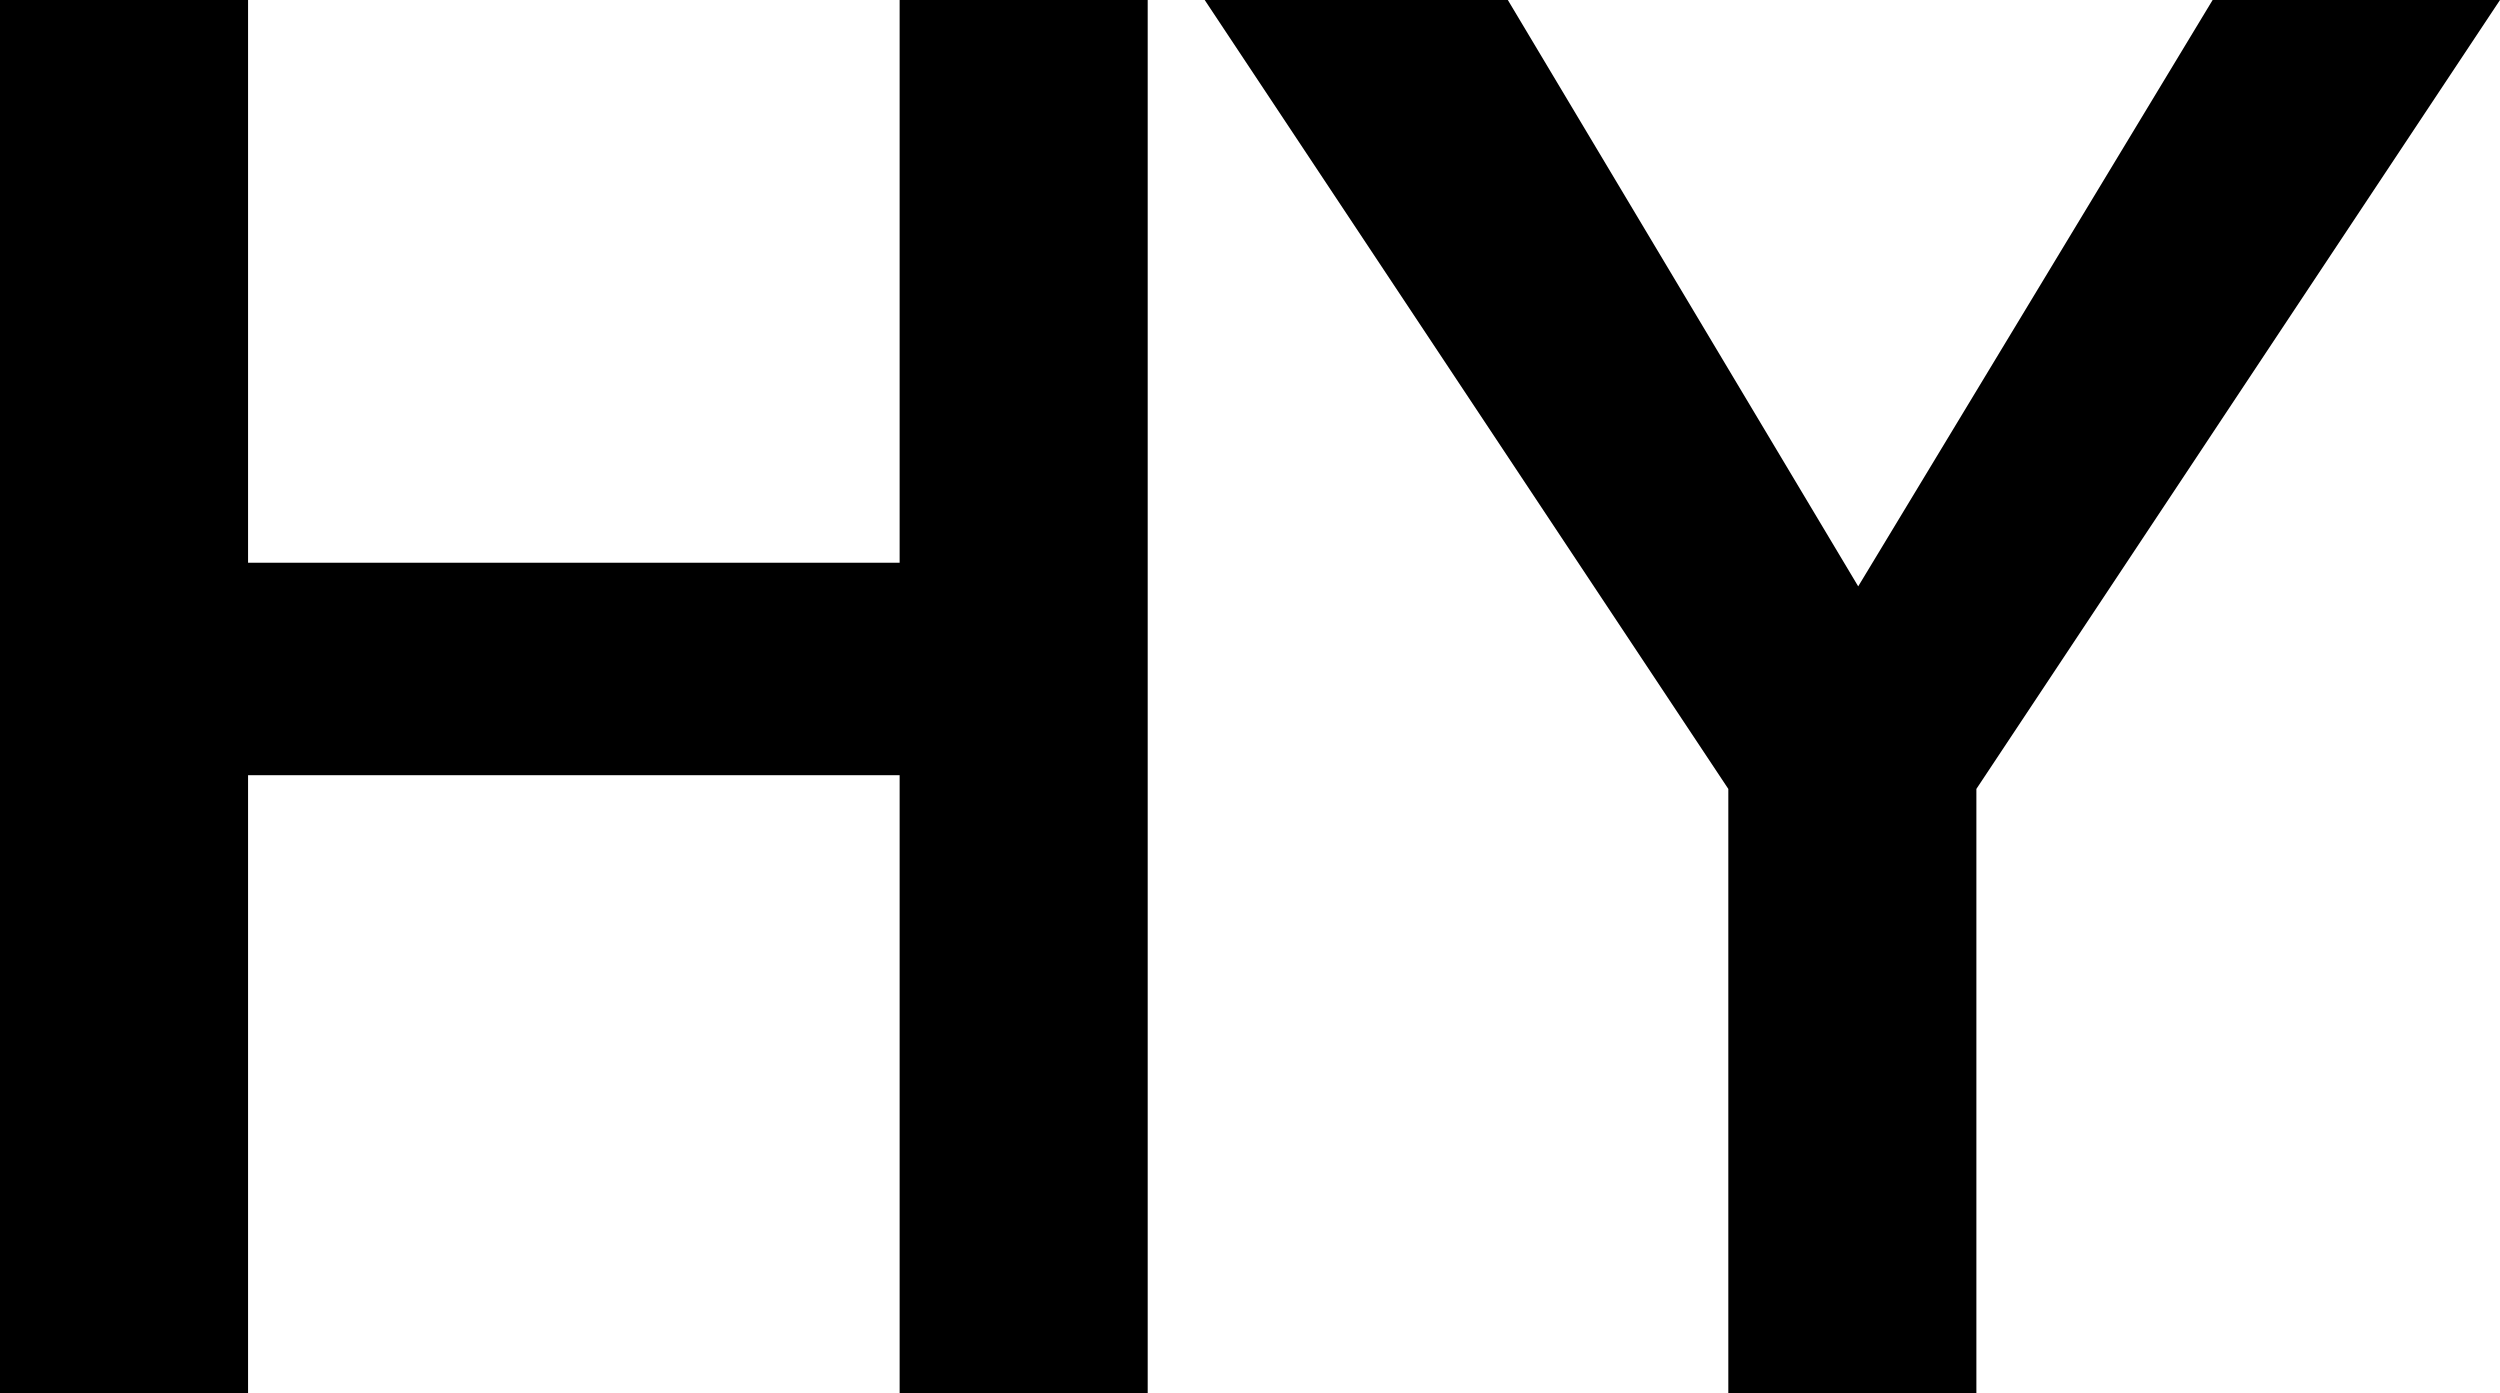 <?xml version="1.0" encoding="UTF-8"?>
<svg id="_レイヤー_2" data-name="レイヤー 2" xmlns="http://www.w3.org/2000/svg" viewBox="0 0 271 151">
  <g id="guide">
    <g>
      <path d="M0,0h26.89v61h70.63V0h26.89v151h-26.89v-66.97H26.89v66.97H0V0Z"/>
      <path d="M187.35,85.52L130.59,0h32.86l37.98,63.56L239.85,0h31.15l-56.76,85.52v65.48h-26.89v-65.48Z"/>
    </g>
  </g>
</svg>